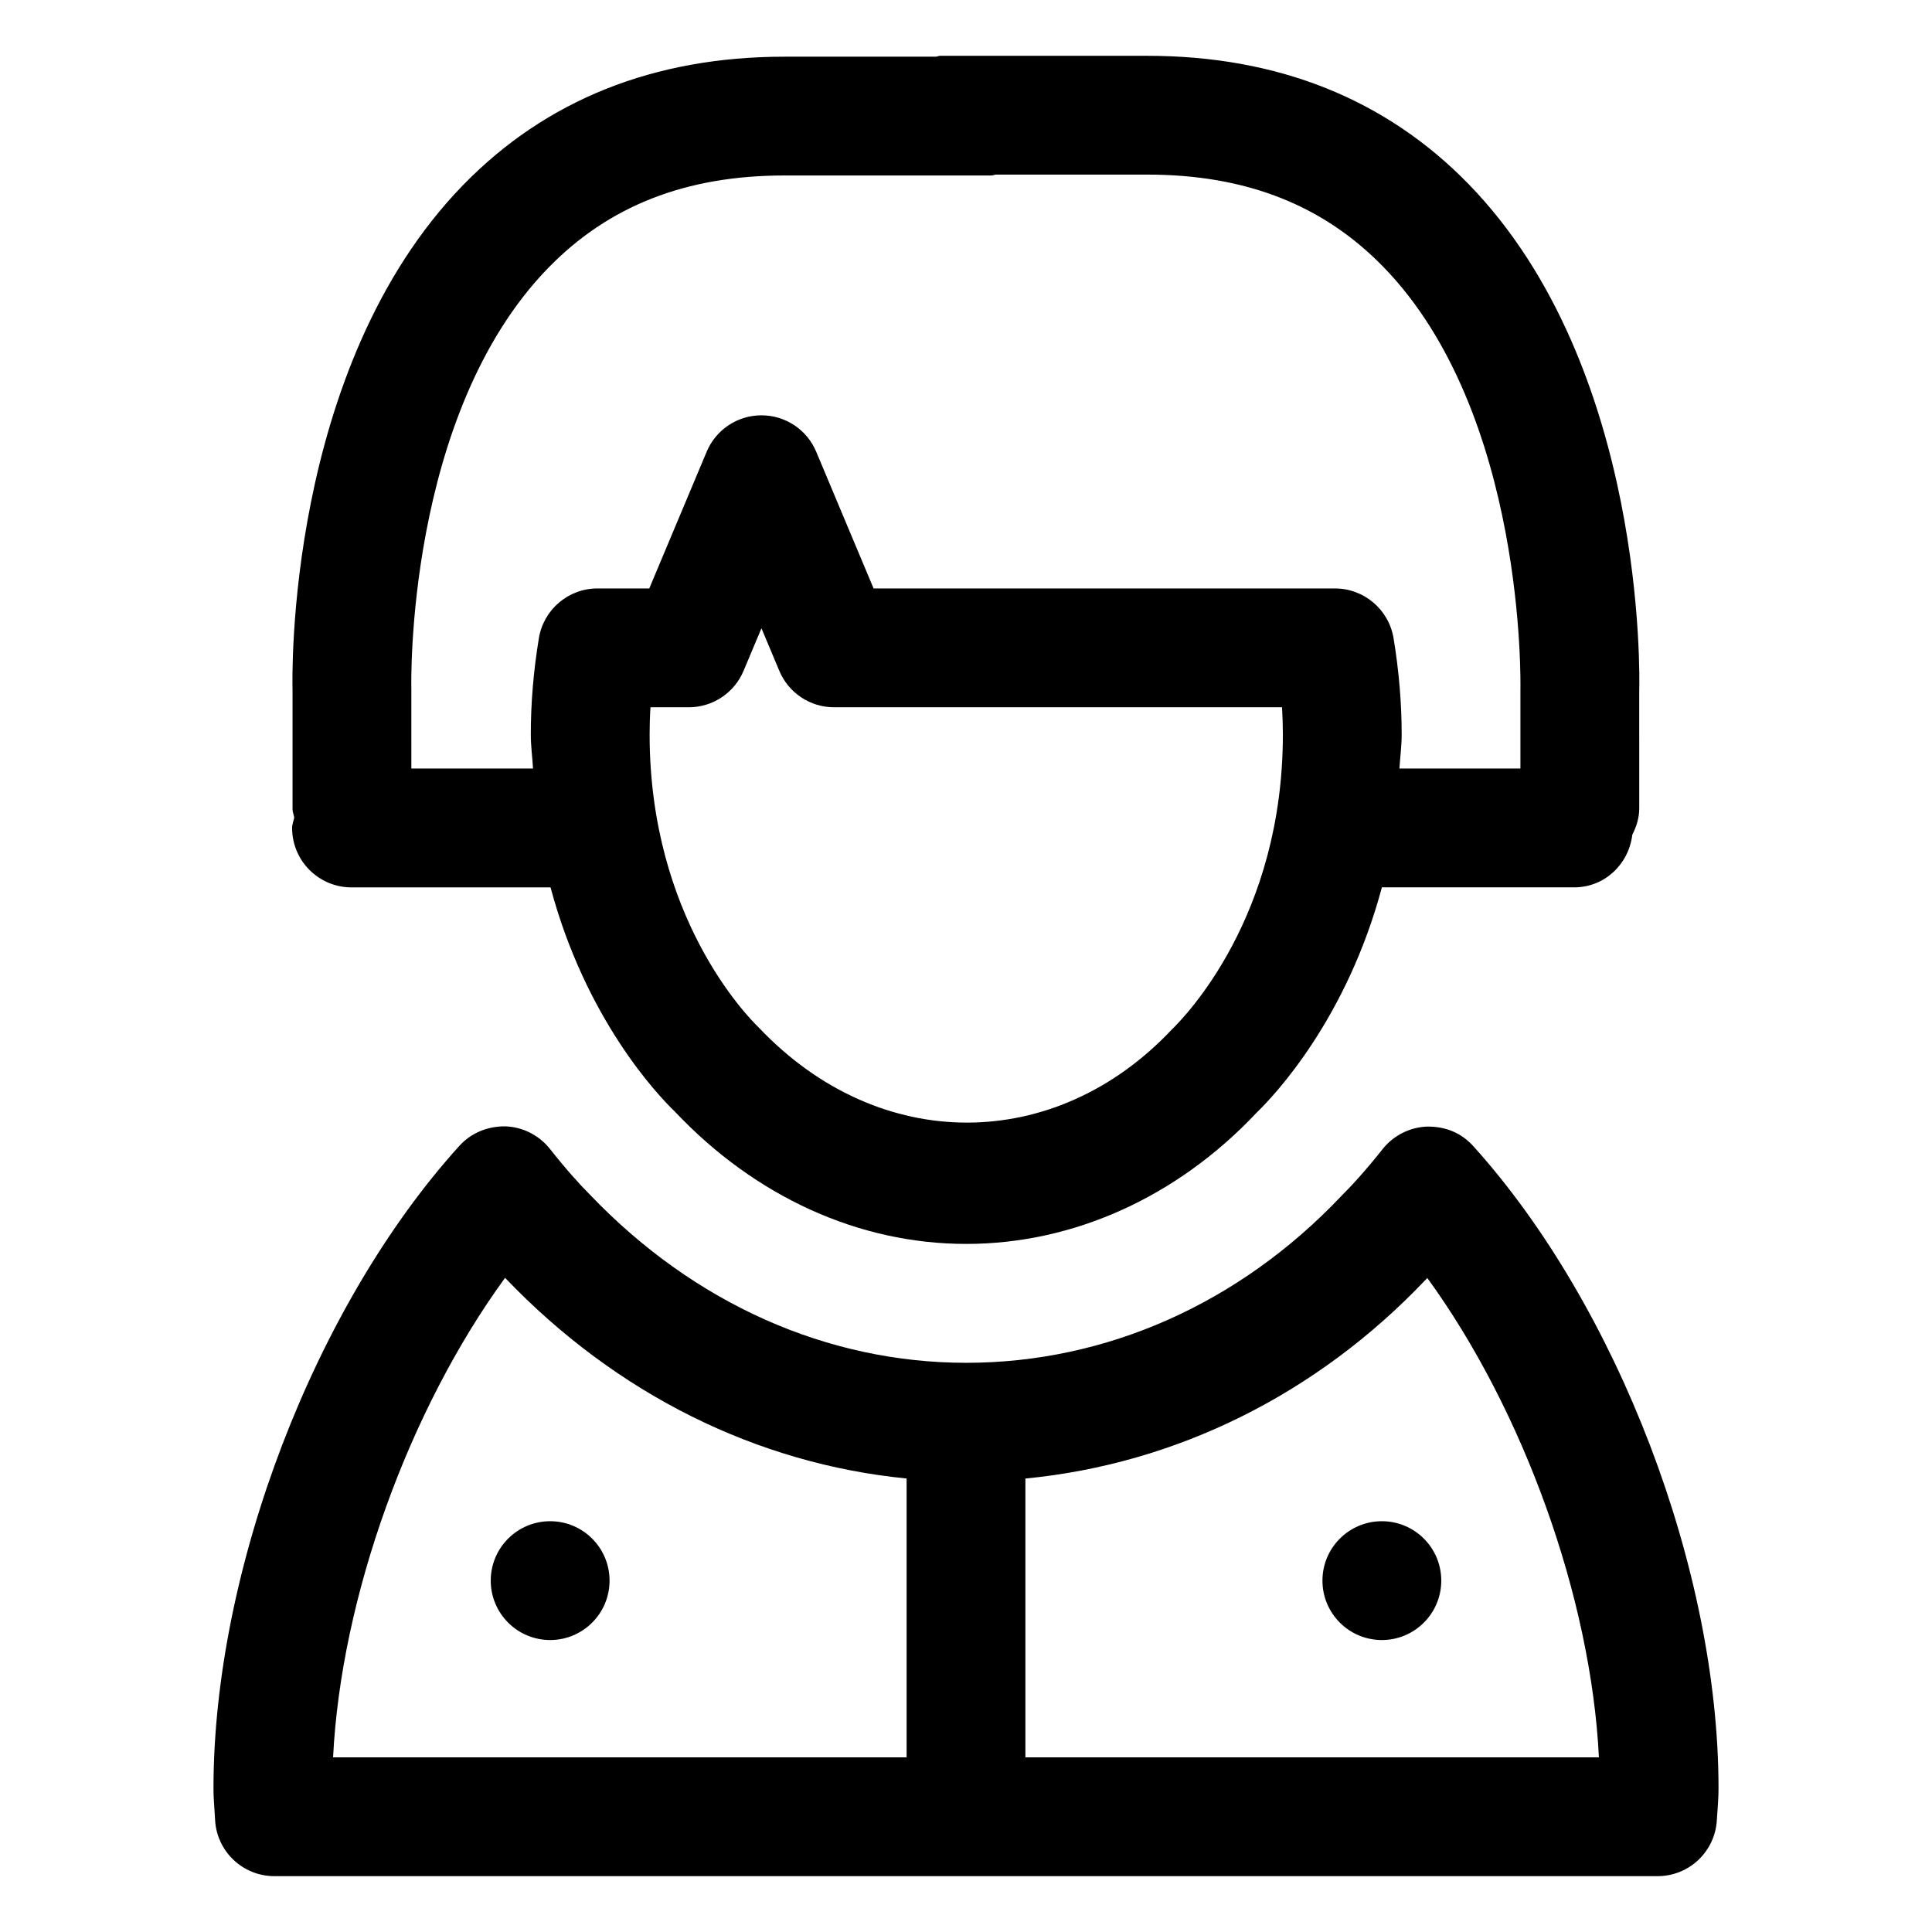 <?xml version="1.0" encoding="UTF-8"?>
<!-- The Best Svg Icon site in the world: iconSvg.co, Visit us! https://iconsvg.co -->
<svg fill="#000000" width="800px" height="800px" version="1.1" viewBox="144 144 512 512" xmlns="http://www.w3.org/2000/svg">
 <g>
  <path d="m305.54 562.88c0 8.695-7.051 15.746-15.746 15.746-8.695 0-15.742-7.051-15.742-15.746 0-8.695 7.047-15.742 15.742-15.742 8.695 0 15.746 7.047 15.746 15.742"/>
  <path d="m525.95 562.88c0 8.695-7.047 15.746-15.742 15.746-8.695 0-15.746-7.051-15.746-15.746 0-8.695 7.051-15.742 15.746-15.742 8.695 0 15.742 7.047 15.742 15.742"/>
  <path d="m237.16 379.16h52.738c9.336 34.922 28.352 55.004 32.859 59.336 21.383 22.672 48.832 35.156 77.297 35.156 28.504 0 55.977-12.484 76.969-34.789 4.793-4.637 23.844-24.816 33.195-59.707h50.98c8.047 0 14.438-6.129 15.375-13.926 1.086-2.137 1.844-4.461 1.844-7.023l-0.004-31.035c0.102-3.484 1.906-85.875-45.141-134.3-21.977-22.613-50.656-34.082-85.258-34.082h-54.848c-0.414 0-0.762 0.203-1.168 0.234h-40.082c-34.594 0-63.285 11.469-85.25 34.082-47.055 48.43-45.23 130.82-45.141 133.86v31.488c0 0.781 0.336 1.453 0.445 2.207-0.172 0.93-0.559 1.785-0.559 2.766 0.004 8.691 7.055 15.742 15.746 15.742zm217.31 37.742c-30.688 32.562-77.367 33.262-109.46-0.668-2.953-2.848-28.855-29.242-28.855-77.602 0-2.387 0.07-4.777 0.227-7.195h10.148c6.344 0 12.062-3.805 14.516-9.645l4.746-11.297 4.734 11.285c2.449 5.852 8.168 9.656 14.516 9.656h118.71c0.141 2.406 0.219 4.805 0.219 7.195 0 48.297-25.891 74.754-29.496 78.27zm-165.22-201.86c16.043-16.512 36.543-24.539 62.668-24.539h54.848c0.414 0 0.762-0.203 1.168-0.234h40.078c26.074 0 46.555 7.996 62.586 24.457 37.785 38.773 36.348 110.83 36.328 111.99v20.949h-32.059c0.172-3.039 0.59-5.856 0.59-9.039 0-8.273-0.719-16.852-2.152-25.512-1.27-7.594-7.832-13.172-15.539-13.172h-122.26l-15.199-36.223c-2.449-5.856-8.168-9.656-14.516-9.656-6.344 0-12.062 3.805-14.516 9.645l-15.207 36.234h-13.727c-7.719 0-14.297 5.598-15.539 13.211-1.434 8.816-2.133 17.148-2.133 25.473 0 3.188 0.418 6 0.59 9.039h-32.246l-0.004-21.168c-0.023-0.727-1.641-72.465 36.242-111.46z"/>
  <path d="m534.44 447.74c-3.117-3.422-7.133-5.207-12.199-5.188-4.613 0.164-8.938 2.336-11.828 5.965-4.203 5.309-8.016 9.531-11.051 12.547-26.977 28.434-62.258 44.094-99.301 44.094-36.828 0-72.129-15.703-99.672-44.504-2.633-2.625-6.449-6.848-10.648-12.176-2.871-3.629-7.195-5.82-11.816-5.984-4.766-0.039-9.102 1.762-12.207 5.188-38.359 42.371-65.141 112.36-65.141 170.19 0 1.969 0.121 3.914 0.266 5.863l0.152 2.418c0.367 8.426 7.297 15.047 15.723 15.047h366.55c8.406 0 15.312-6.582 15.723-14.984l0.164-2.359c0.148-1.988 0.27-3.977 0.27-5.984 0-57.793-26.73-127.74-64.984-170.13zm-256.59 34.891c0.02 0.039 0.051 0.062 0.07 0.082 29.379 30.734 66.664 49.207 106.34 53.105v73.891l-151.99 0.004c2.102-42.414 20.133-92.168 45.582-127.08zm137.89 127.08v-73.883c39.922-3.852 77.227-22.281 106.09-52.707 0.145-0.145 0.285-0.285 0.43-0.43 25.379 34.91 43.379 84.645 45.469 127.02z"/>
 </g>
</svg>